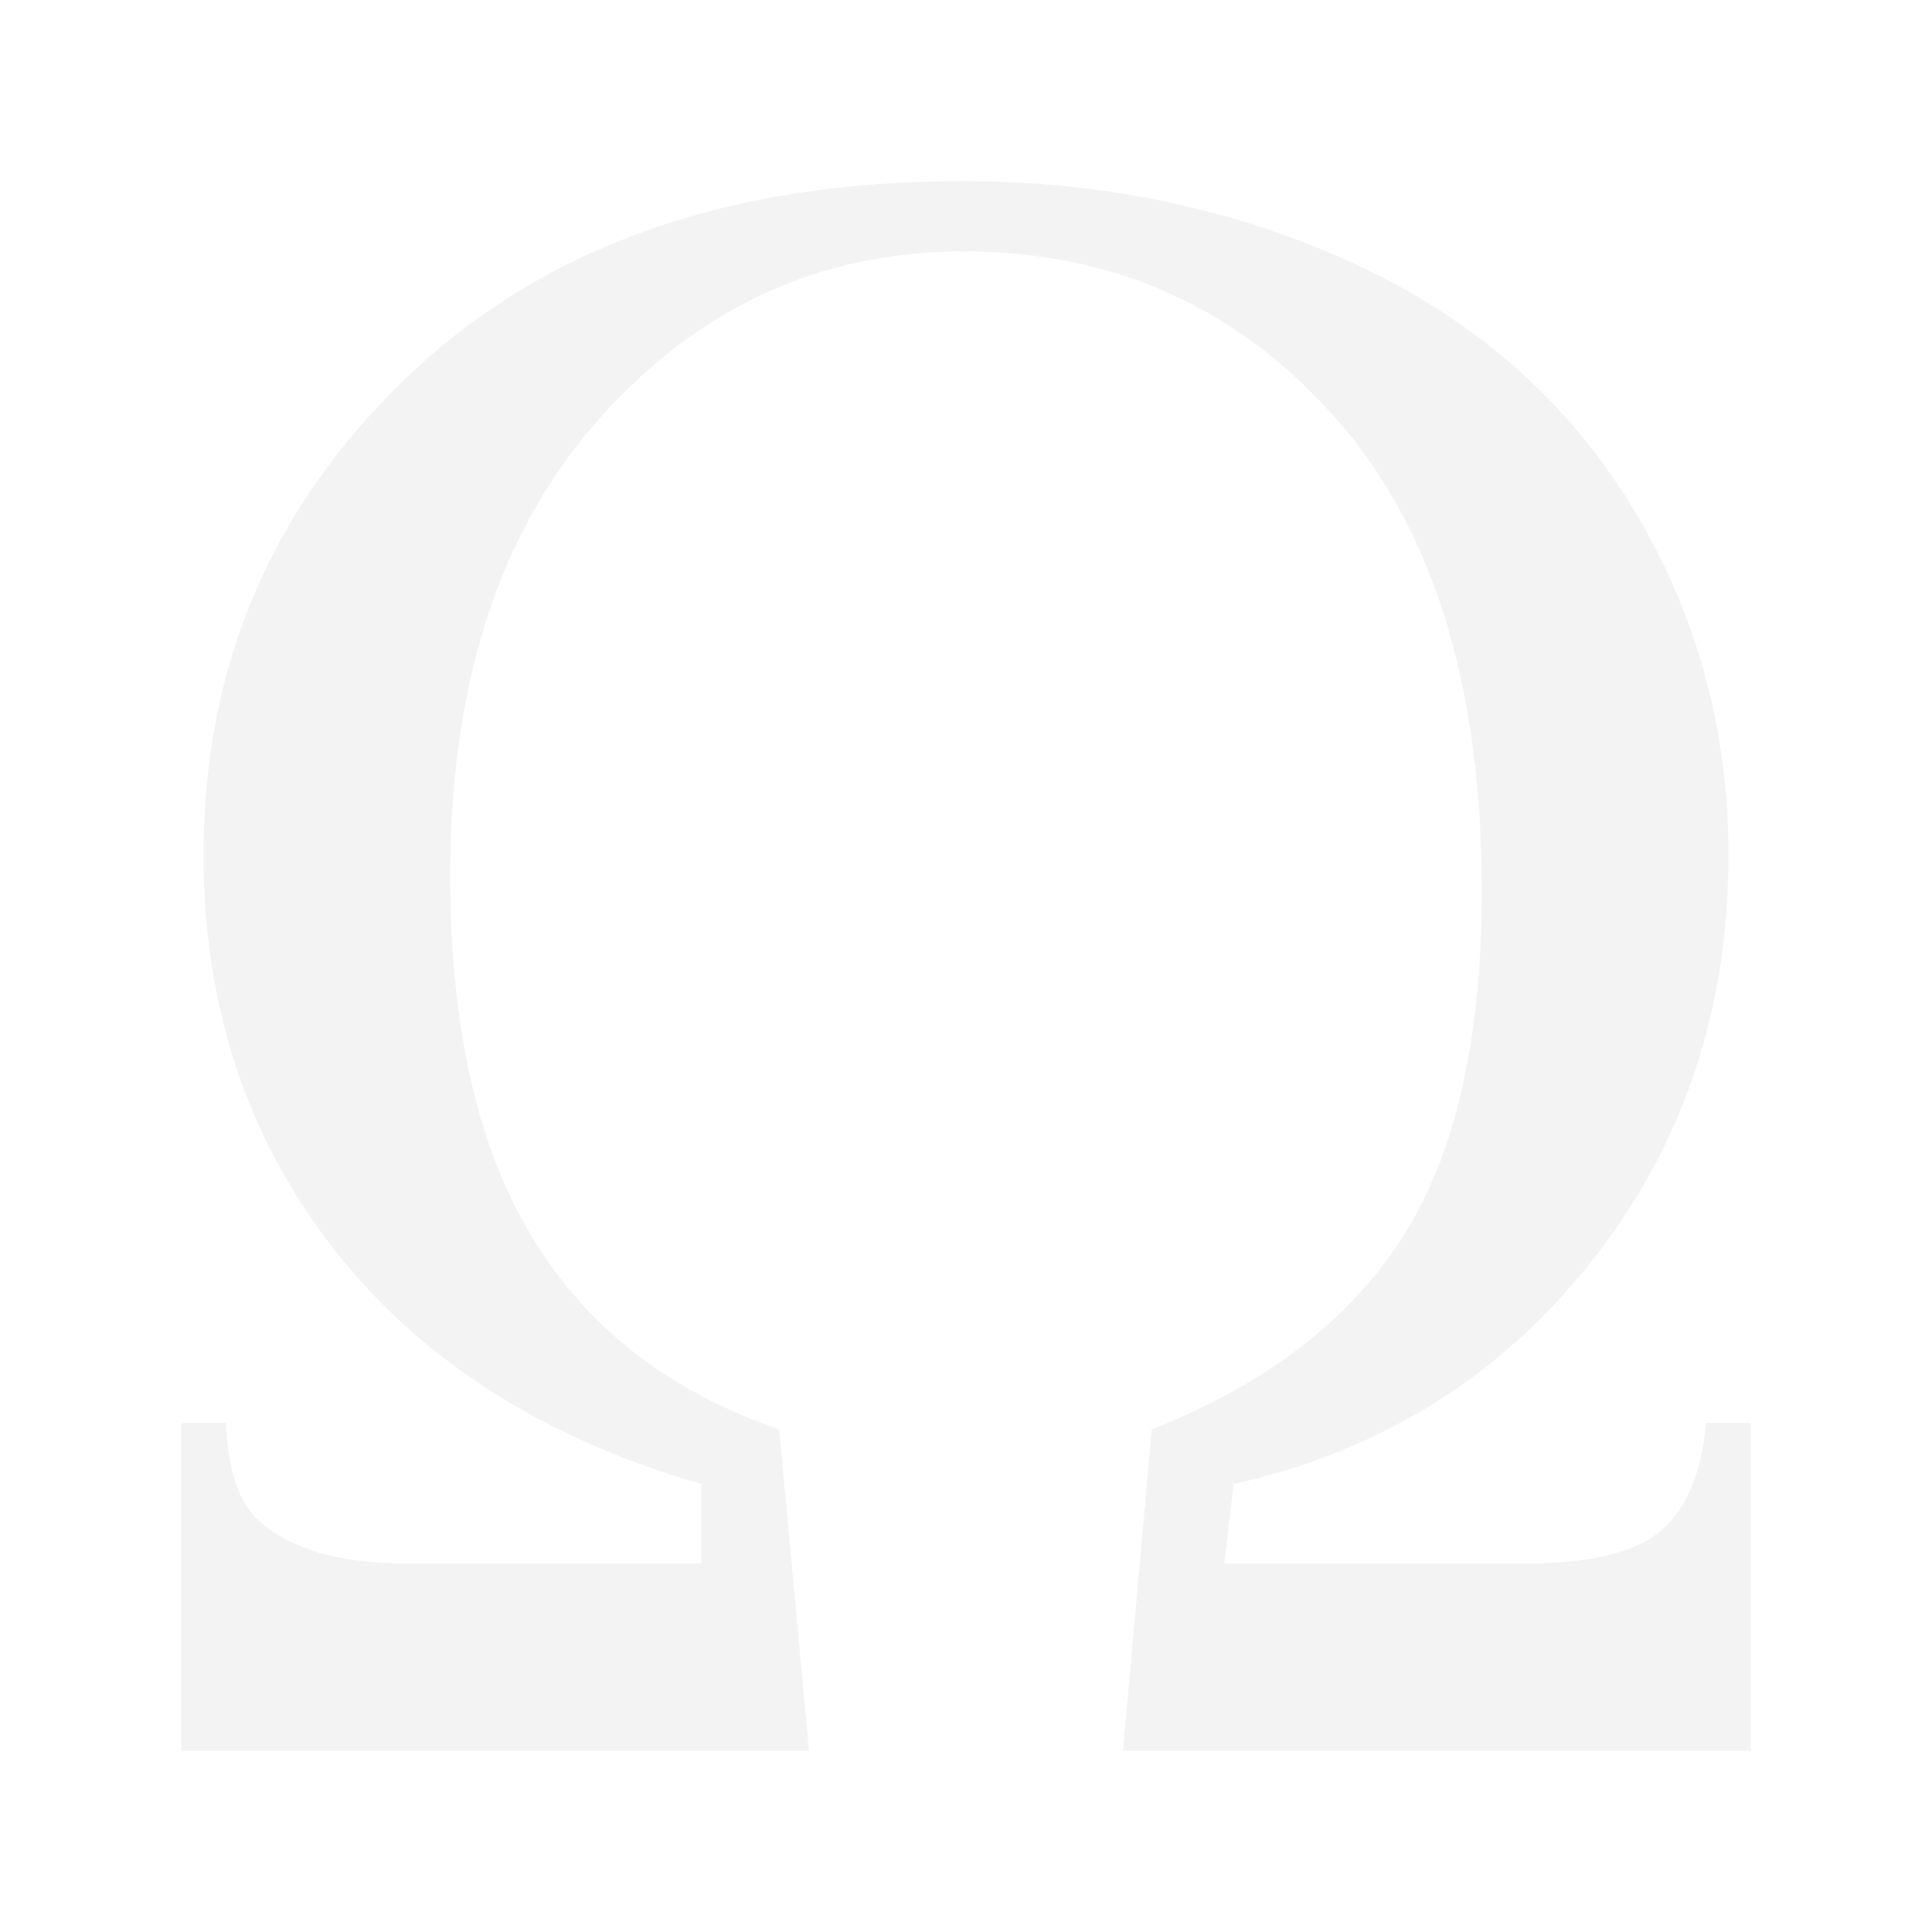 ﻿<?xml version="1.0" encoding="utf-8"?>
<!DOCTYPE svg PUBLIC "-//W3C//DTD SVG 1.1//EN" "http://www.w3.org/Graphics/SVG/1.1/DTD/svg11.dtd">
<svg xmlns="http://www.w3.org/2000/svg" xmlns:xlink="http://www.w3.org/1999/xlink" version="1.1" baseProfile="full" width="32" height="32" viewBox="0 0 32.00 32.00" enable-background="new 0 0 32.00 32.00" xml:space="preserve">
	<path fill="#000000" fill-opacity="0.05" d="M 29,29L 18.6,29L 19.076,23.676C 20.952,22.937 22.333,21.883 23.217,20.514C 24.101,19.146 24.543,17.227 24.543,14.757C 24.543,11.345 23.729,8.727 22.102,6.902C 20.476,5.077 18.43,4.164 15.965,4.164C 13.582,4.164 11.568,5.089 9.924,6.938C 8.279,8.788 7.457,11.307 7.457,14.496C 7.457,17.003 7.91,19.002 8.815,20.496C 9.721,21.99 11.084,23.05 12.907,23.676L 13.4,29L 3,29L 3,23.567L 3.743,23.567C 3.778,24.372 3.965,24.917 4.306,25.204C 4.832,25.665 5.635,25.895 6.714,25.895L 11.618,25.895L 11.618,24.58C 8.987,23.82 6.955,22.519 5.522,20.678C 4.088,18.837 3.371,16.665 3.371,14.163C 3.371,11.026 4.501,8.381 6.761,6.229C 9.02,4.076 12.075,3 15.925,3C 18.288,3 20.461,3.458 22.442,4.373C 24.423,5.289 25.949,6.624 27.021,8.378C 28.093,10.133 28.629,12.061 28.629,14.163C 28.629,16.738 27.872,18.981 26.359,20.893C 24.847,22.805 22.871,24.034 20.434,24.58L 20.277,25.895L 25.286,25.895C 26.357,25.895 27.103,25.712 27.523,25.344C 27.943,24.976 28.188,24.384 28.257,23.567L 29,23.567L 29,29 Z "/>
</svg>
